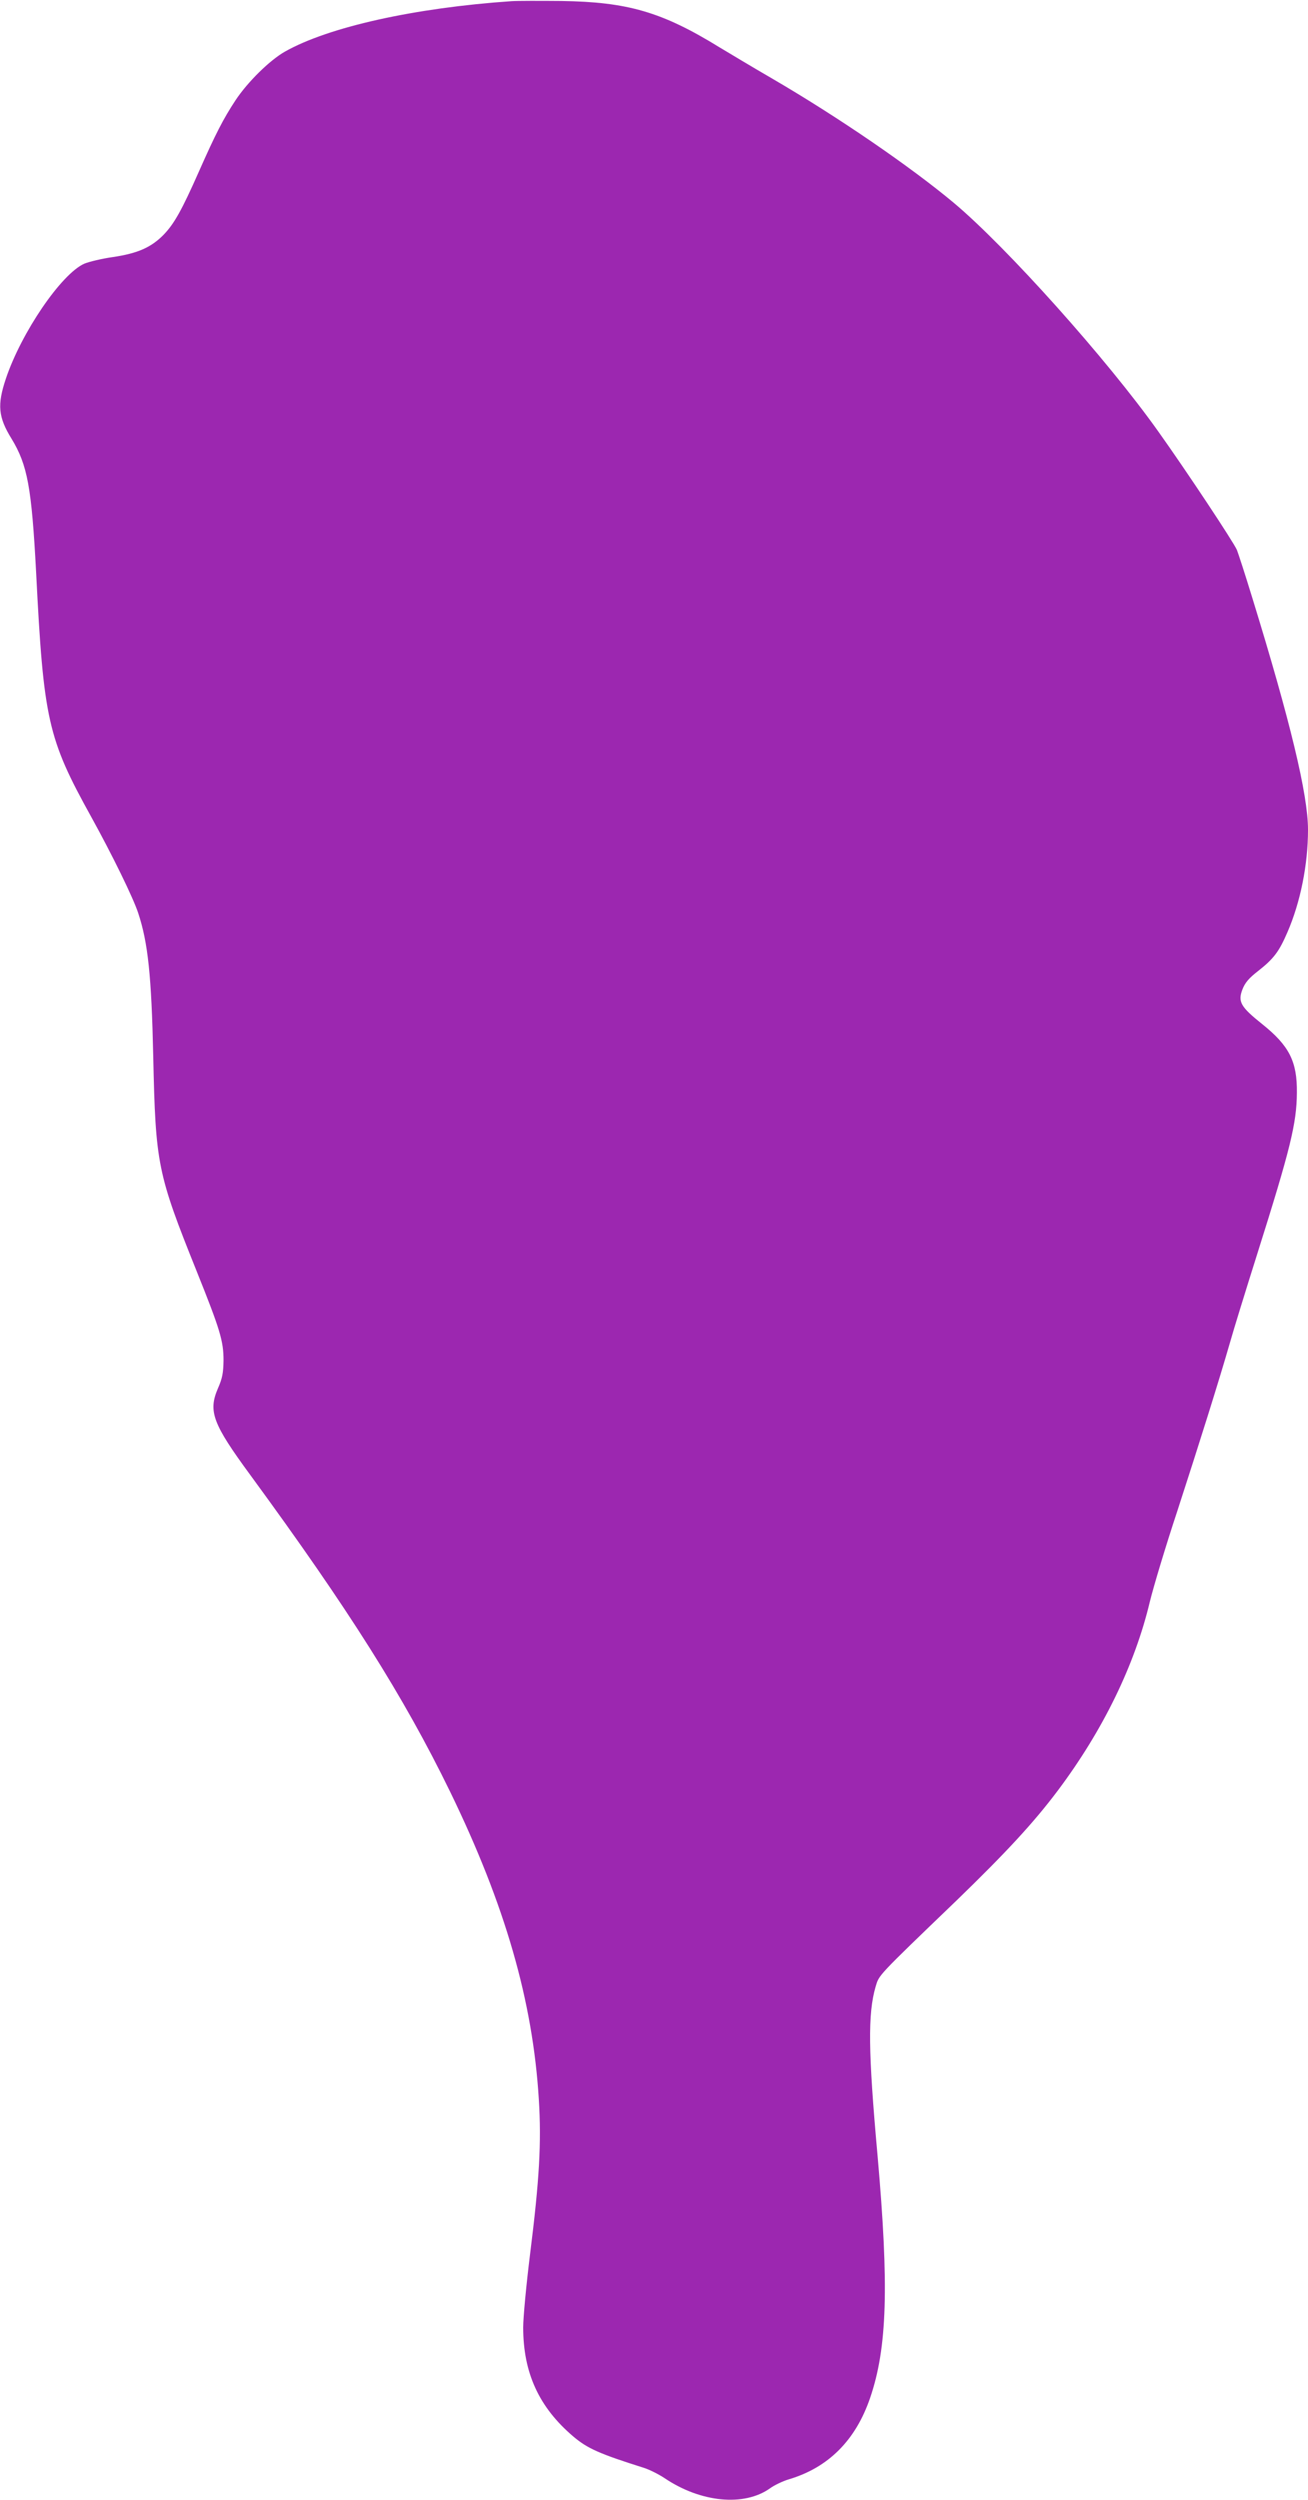 <?xml version="1.0" standalone="no"?>
<!DOCTYPE svg PUBLIC "-//W3C//DTD SVG 20010904//EN"
 "http://www.w3.org/TR/2001/REC-SVG-20010904/DTD/svg10.dtd">
<svg version="1.0" xmlns="http://www.w3.org/2000/svg"
 width="670pt" height="1280pt" viewBox="0 0 670 1280"
 preserveAspectRatio="xMidYMid meet">
<g transform="translate(0,1280) scale(0.1,-0.1)"
fill="#9c27b0" stroke="none">
<path d="M2620 12794 c-496 -34 -937 -132 -1160 -258 -78 -44 -192 -156 -254
-250 -62 -94 -102 -172 -187 -364 -88 -199 -127 -268 -181 -324 -63 -64 -131
-95 -259 -114 -57 -8 -123 -24 -147 -34 -118 -52 -323 -353 -402 -589 -45
-134 -39 -197 29 -307 82 -135 103 -249 126 -684 38 -755 60 -851 281 -1250
109 -197 217 -418 242 -495 50 -151 68 -320 77 -735 12 -552 21 -597 223
-1100 120 -299 137 -356 137 -455 -1 -65 -6 -92 -29 -144 -50 -117 -27 -180
167 -444 504 -688 785 -1133 1022 -1619 283 -582 424 -1073 455 -1575 14 -224
3 -413 -45 -796 -19 -153 -35 -321 -35 -373 0 -233 81 -409 256 -558 73 -62
134 -89 362 -161 29 -9 76 -33 105 -52 186 -126 409 -147 541 -53 22 16 66 37
96 46 203 60 343 200 417 417 88 257 97 573 38 1242 -48 532 -50 725 -10 863
19 62 2 45 415 442 253 245 394 397 518 562 232 309 395 644 472 968 18 74 81
284 141 465 111 341 214 669 269 860 17 61 80 265 140 455 170 538 202 669
203 825 2 160 -39 241 -178 352 -110 88 -125 114 -101 177 13 34 33 58 81 95
80 63 107 99 150 199 66 152 105 345 105 524 0 179 -91 557 -285 1186 -36 118
-72 228 -79 246 -17 40 -259 405 -403 607 -262 369 -777 944 -1048 1171 -223
186 -591 438 -925 633 -102 59 -225 133 -275 163 -294 181 -470 232 -810 237
-110 1 -225 1 -255 -1z"/>
</g>
</svg>
